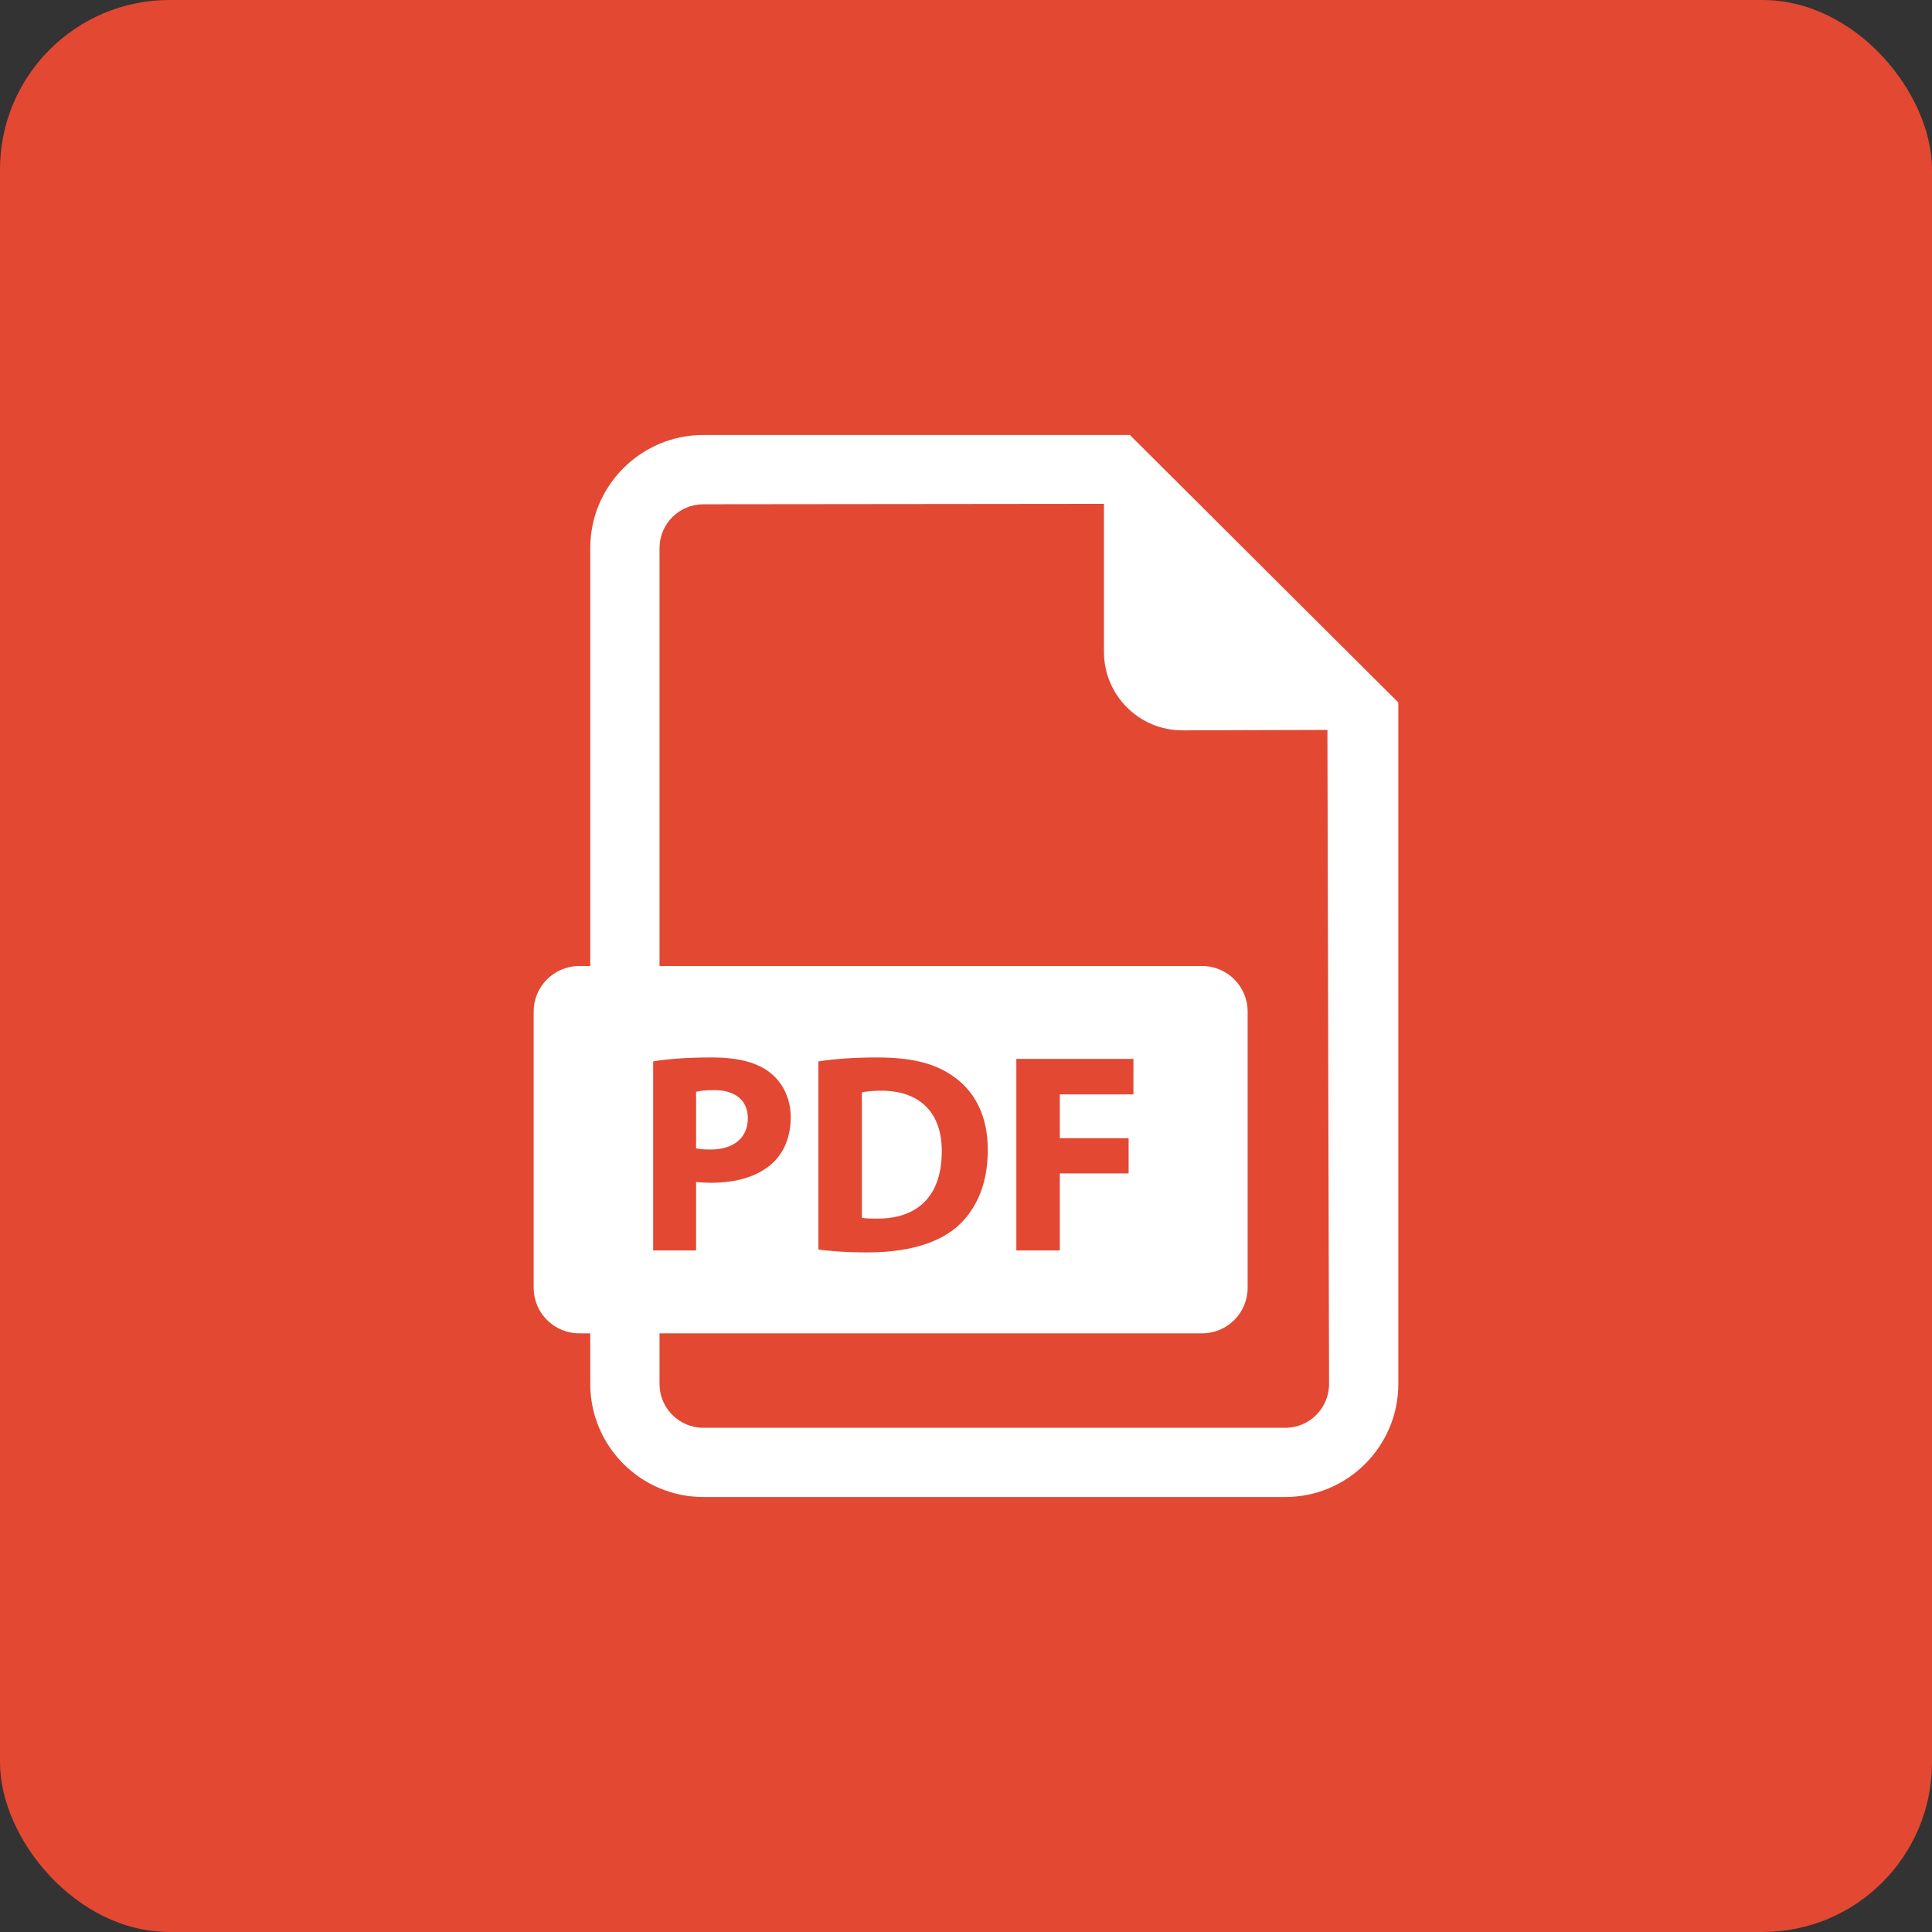 <?xml version="1.0" encoding="UTF-8"?> <svg xmlns="http://www.w3.org/2000/svg" width="342" height="342" viewBox="0 0 342 342" fill="none"><rect x="0" y="0" width="342" height="342" fill="#333333" stroke="none"/> <rect width="342" height="342" rx="30" fill="#E34833"></rect> <path d="M132.379 197.953C132.379 194.831 130.213 192.969 126.39 192.969C124.829 192.969 123.772 193.123 123.219 193.271V203.288C123.874 203.435 124.679 203.484 125.788 203.484C129.862 203.484 132.379 201.426 132.379 197.953Z" fill="white"></path> <path d="M156.042 193.074C154.33 193.074 153.224 193.222 152.57 193.375V215.561C153.225 215.714 154.282 215.714 155.237 215.714C162.182 215.763 166.711 211.941 166.711 203.841C166.76 196.798 162.633 193.074 156.042 193.074Z" fill="white"></path> <path d="M200.006 77H124.498C113.467 77 104.488 85.984 104.488 97.009V171H102.534C98.082 171 94.471 174.607 94.471 179.063V227.961C94.471 232.417 98.082 236.024 102.534 236.024H104.488V244.99C104.488 256.027 113.467 265 124.498 265H227.526C238.55 265 247.529 256.027 247.529 244.99V124.356L200.006 77ZM115.624 187.887C117.987 187.488 121.308 187.187 125.988 187.187C130.717 187.187 134.087 188.09 136.352 189.903C138.515 191.612 139.975 194.432 139.975 197.751C139.975 201.069 138.869 203.89 136.856 205.801C134.238 208.266 130.366 209.372 125.837 209.372C124.829 209.372 123.926 209.322 123.219 209.224V221.349H115.624V187.887ZM227.526 252.746H124.498C120.226 252.746 116.748 249.268 116.748 244.99V236.024H212.791C217.244 236.024 220.855 232.417 220.855 227.961V179.063C220.855 174.607 217.244 171 212.791 171H116.748V97.009C116.748 92.744 120.227 89.266 124.498 89.266L195.422 89.192V115.408C195.422 123.065 201.635 129.284 209.298 129.284L234.979 129.211L235.268 244.99C235.268 249.268 231.797 252.746 227.526 252.746ZM144.873 221.196V187.887C147.69 187.439 151.362 187.187 155.237 187.187C161.677 187.187 165.853 188.342 169.126 190.806C172.647 193.424 174.859 197.597 174.859 203.589C174.859 210.078 172.496 214.558 169.224 217.323C165.653 220.292 160.218 221.699 153.578 221.699C149.601 221.699 146.784 221.447 144.873 221.196ZM199.785 201.475V207.713H187.608V221.349H179.911V187.439H200.639V193.725H187.608V201.475H199.785Z" fill="white"></path> </svg> 